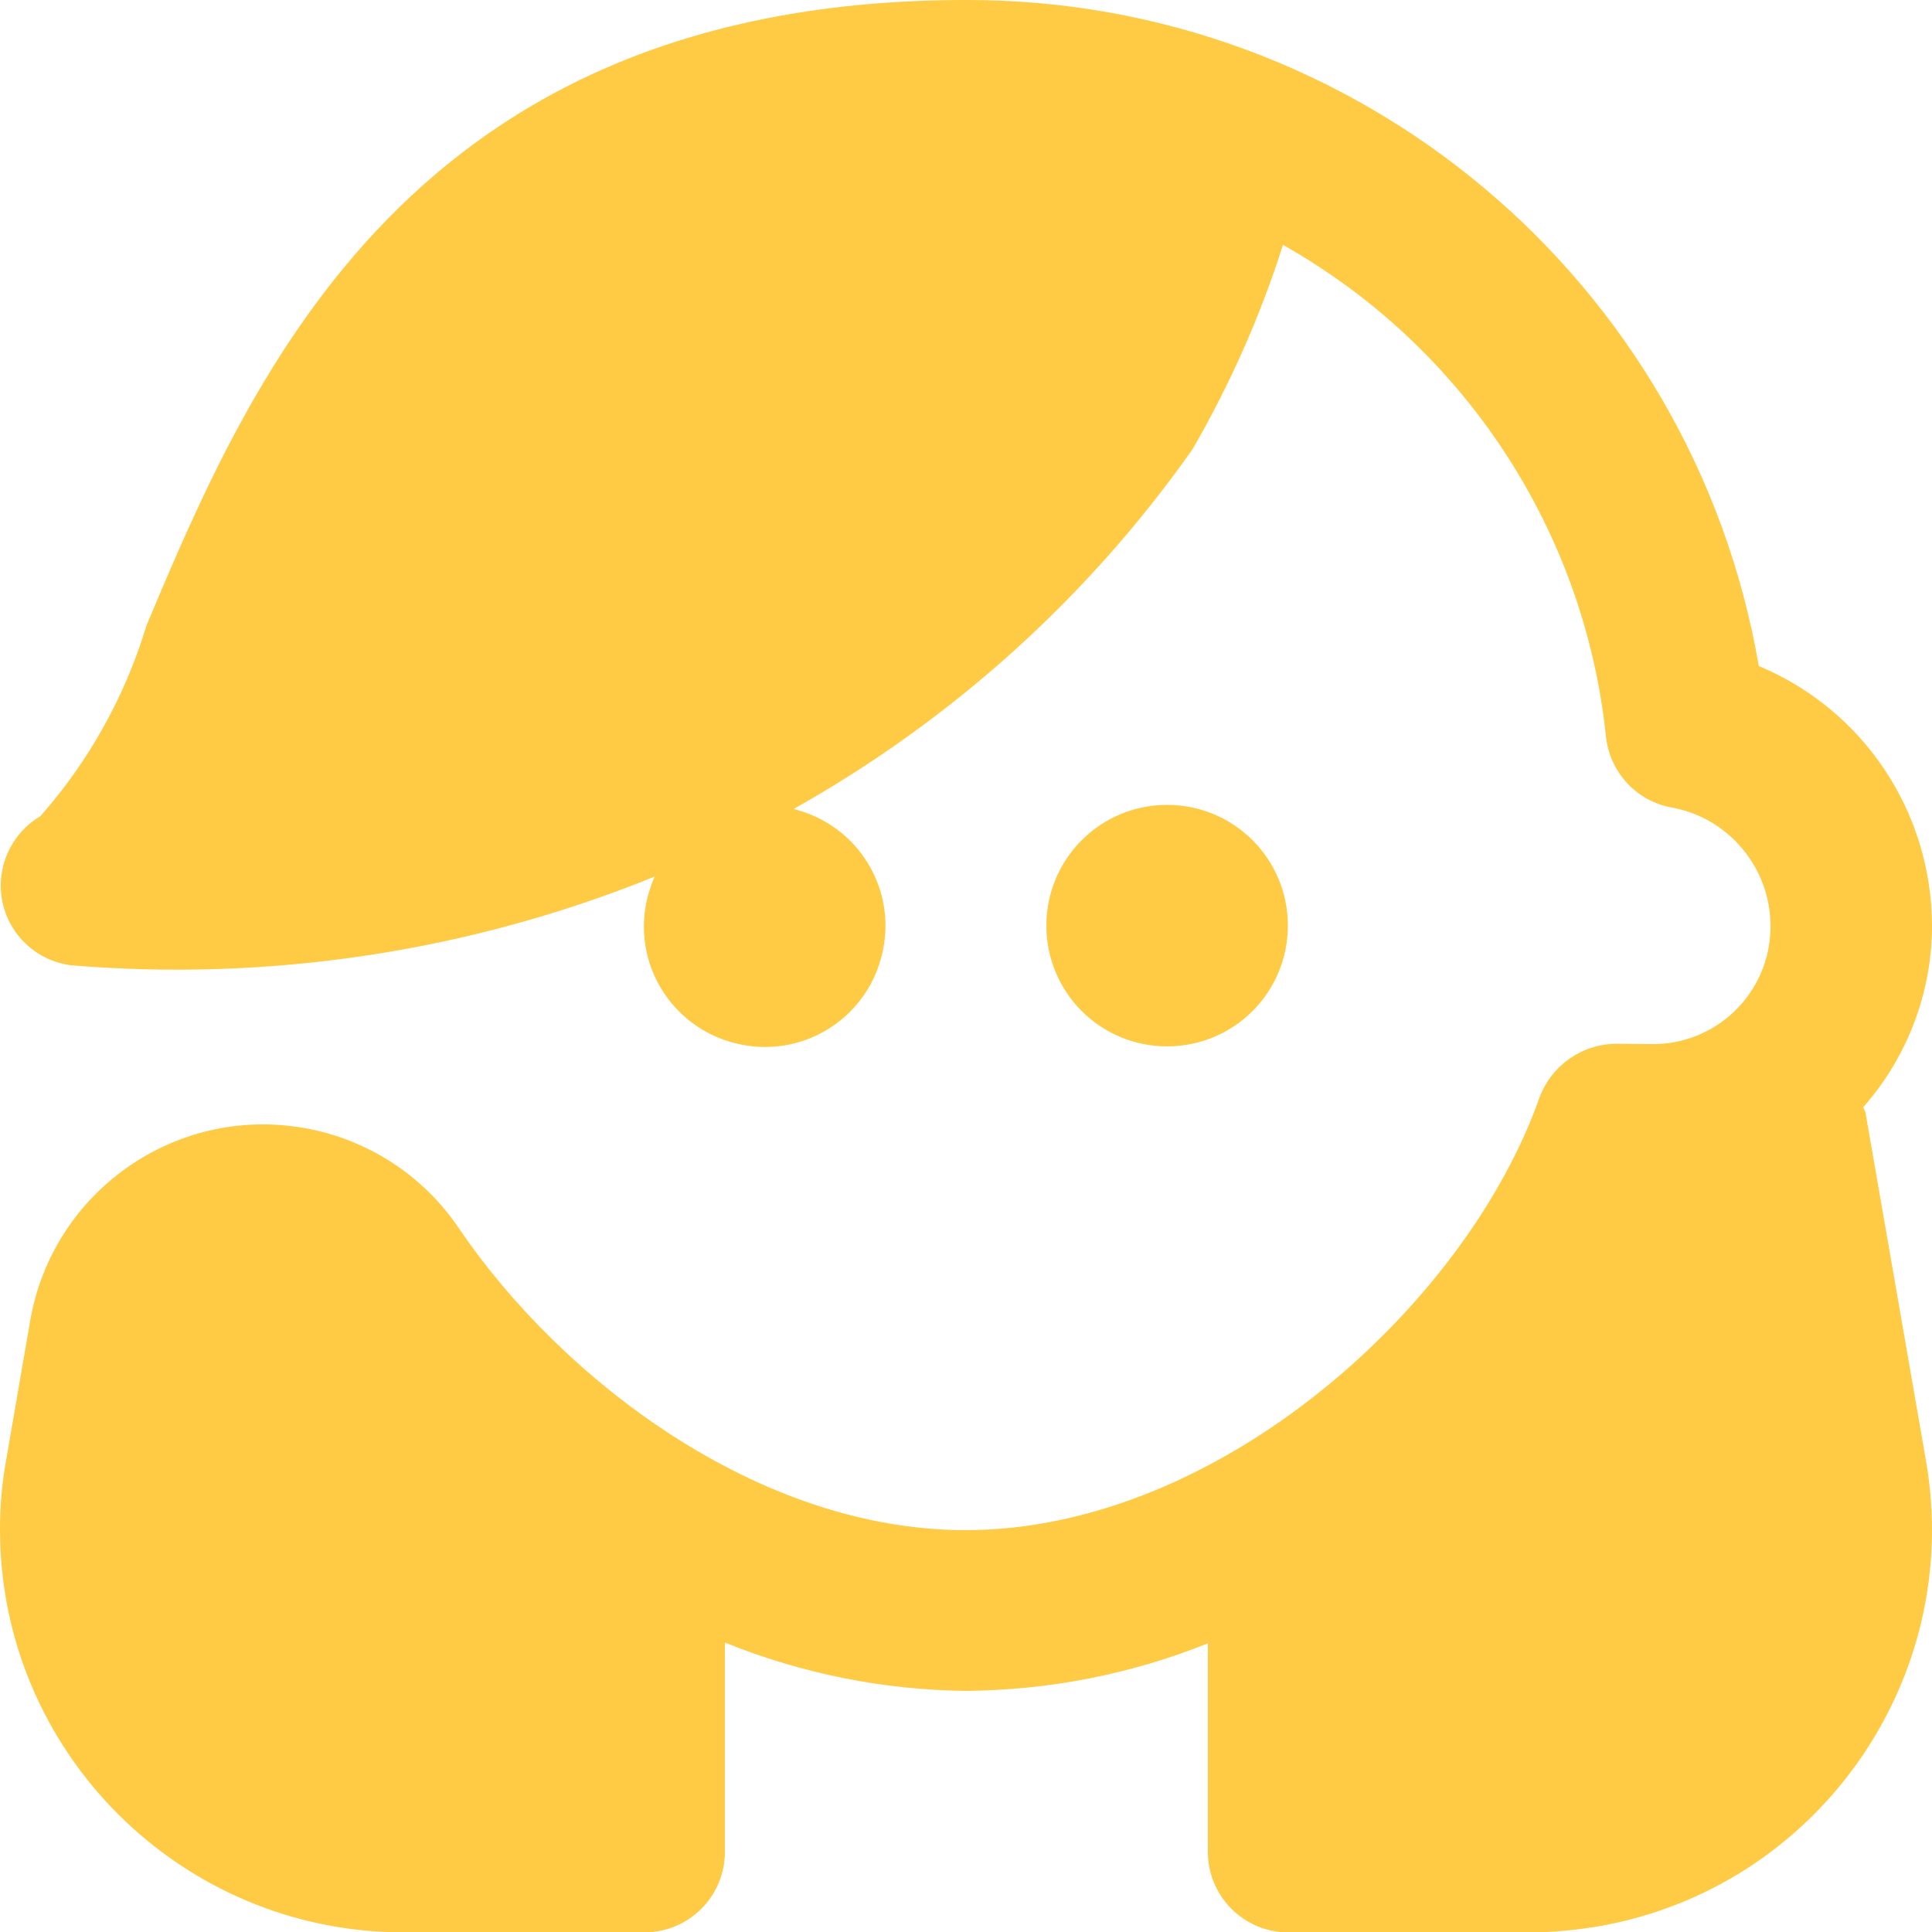<?xml version="1.0" encoding="UTF-8"?> <svg xmlns="http://www.w3.org/2000/svg" xmlns:xlink="http://www.w3.org/1999/xlink" version="1.1" id="Layer_1" x="0px" y="0px" viewBox="0 0 512 512" style="enable-background:new 0 0 512 512;" xml:space="preserve"> <style type="text/css"> .st0{fill:#FFCB44;} </style> <path class="st0" d="M510.4,387.1c10.1,58-28.8,113.3-86.8,123.4c-6,1-12.1,1.6-18.2,1.6h-64c-11.8,0-21.3-9.6-21.3-21.3v-55.3 c-20.4,8.2-42.1,12.4-64,12.6c-21.9-0.2-43.7-4.6-64-12.8v55.5c0,11.8-9.6,21.3-21.3,21.3h-64C47.8,512,0,464.2,0,405.3 c0-6.1,0.5-12.2,1.6-18.2L8,350c5.9-34.1,38.3-57,72.4-51.1c16.9,2.9,31.9,12.6,41.4,26.9c27,39.6,78.9,79.7,134.1,79.7l0,0 c66.8,0,132.6-59.3,152.1-114.7c3.2-8.5,11.3-14.2,20.5-14.2l9.2,0.1c17.2,0.2,31.3-13.6,31.5-30.8c0-0.2,0-0.3,0-0.5 c0-15.4-11.1-28.7-26.2-31.4c-9.3-1.7-16.4-9.3-17.4-18.8c-5.7-54.7-37.7-103.3-85.6-130.3c-6,18.9-14.1,37.1-24,54.2 c-27.7,39.3-63.8,71.8-105.7,95.3c17.2,4.2,27.7,21.5,23.4,38.7c-4.2,17.2-21.5,27.7-38.7,23.4c-17.2-4.2-27.7-21.5-23.4-38.7 c0.5-1.9,1.1-3.7,1.9-5.5c-49,19.9-102.1,27.9-154.8,23.5c-11.7-1.6-19.9-12.3-18.3-24c0.9-6.5,4.7-12.2,10.3-15.5 c12.9-14.6,22.5-31.9,28.1-50.5C66.6,99.7,108.8,0,256,0c103.7-0.2,192.5,74.3,210.1,176.5c27.8,11.6,45.8,38.7,45.9,68.8 c0,17.7-6.5,34.8-18.2,48.1c0.1,0.6,0.5,1,0.6,1.6L510.4,387.1z M341.3,245.3c0-17.7-14.3-32-32-32s-32,14.3-32,32s14.3,32,32,32 S341.3,263,341.3,245.3z"></path> </svg> 